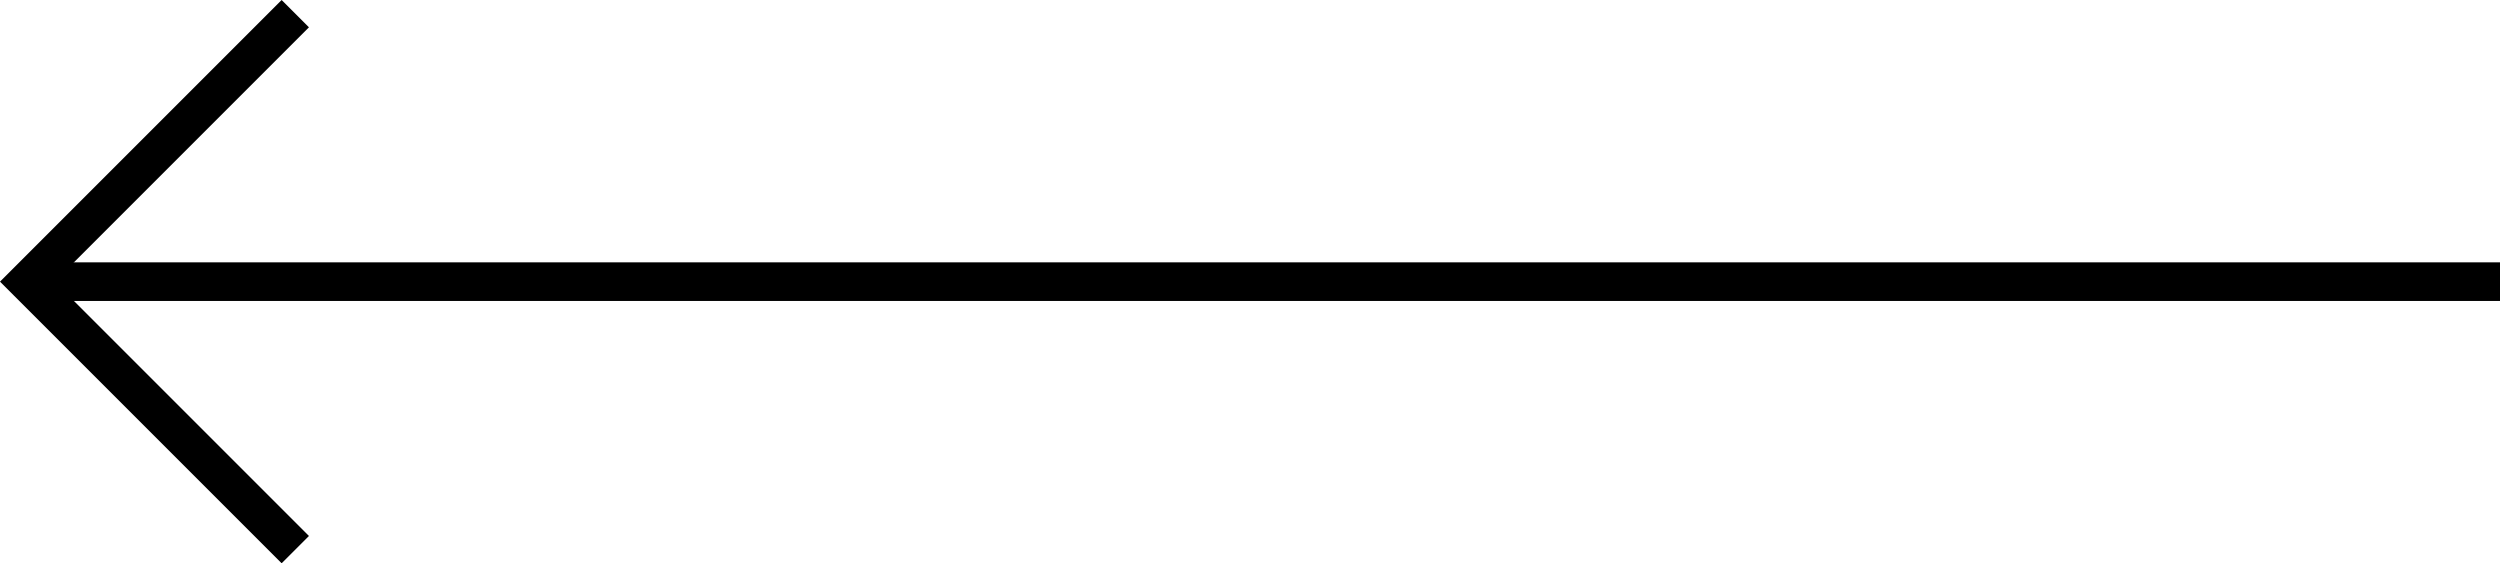 <?xml version="1.0" encoding="UTF-8"?>
<svg id="Calque_2" data-name="Calque 2" xmlns="http://www.w3.org/2000/svg" viewBox="0 0 647.34 145.85">
  <defs>
    <style>
      .cls-1 {
        fill: none;
      }

      .cls-1, .cls-2 {
        stroke: #000;
        stroke-miterlimit: 10;
        stroke-width: 10px;
      }

      .cls-2 {
        fill: #000;
      }
    </style>
  </defs>
  <g id="Graphic_Element" data-name="Graphic Element">
    <g>
      <line class="cls-2" x1="10.93" y1="72.93" x2="647.34" y2="72.93"/>
      <polyline class="cls-1" points="76.46 142.32 7.07 72.93 76.46 3.54"/>
    </g>
  </g>
</svg>
